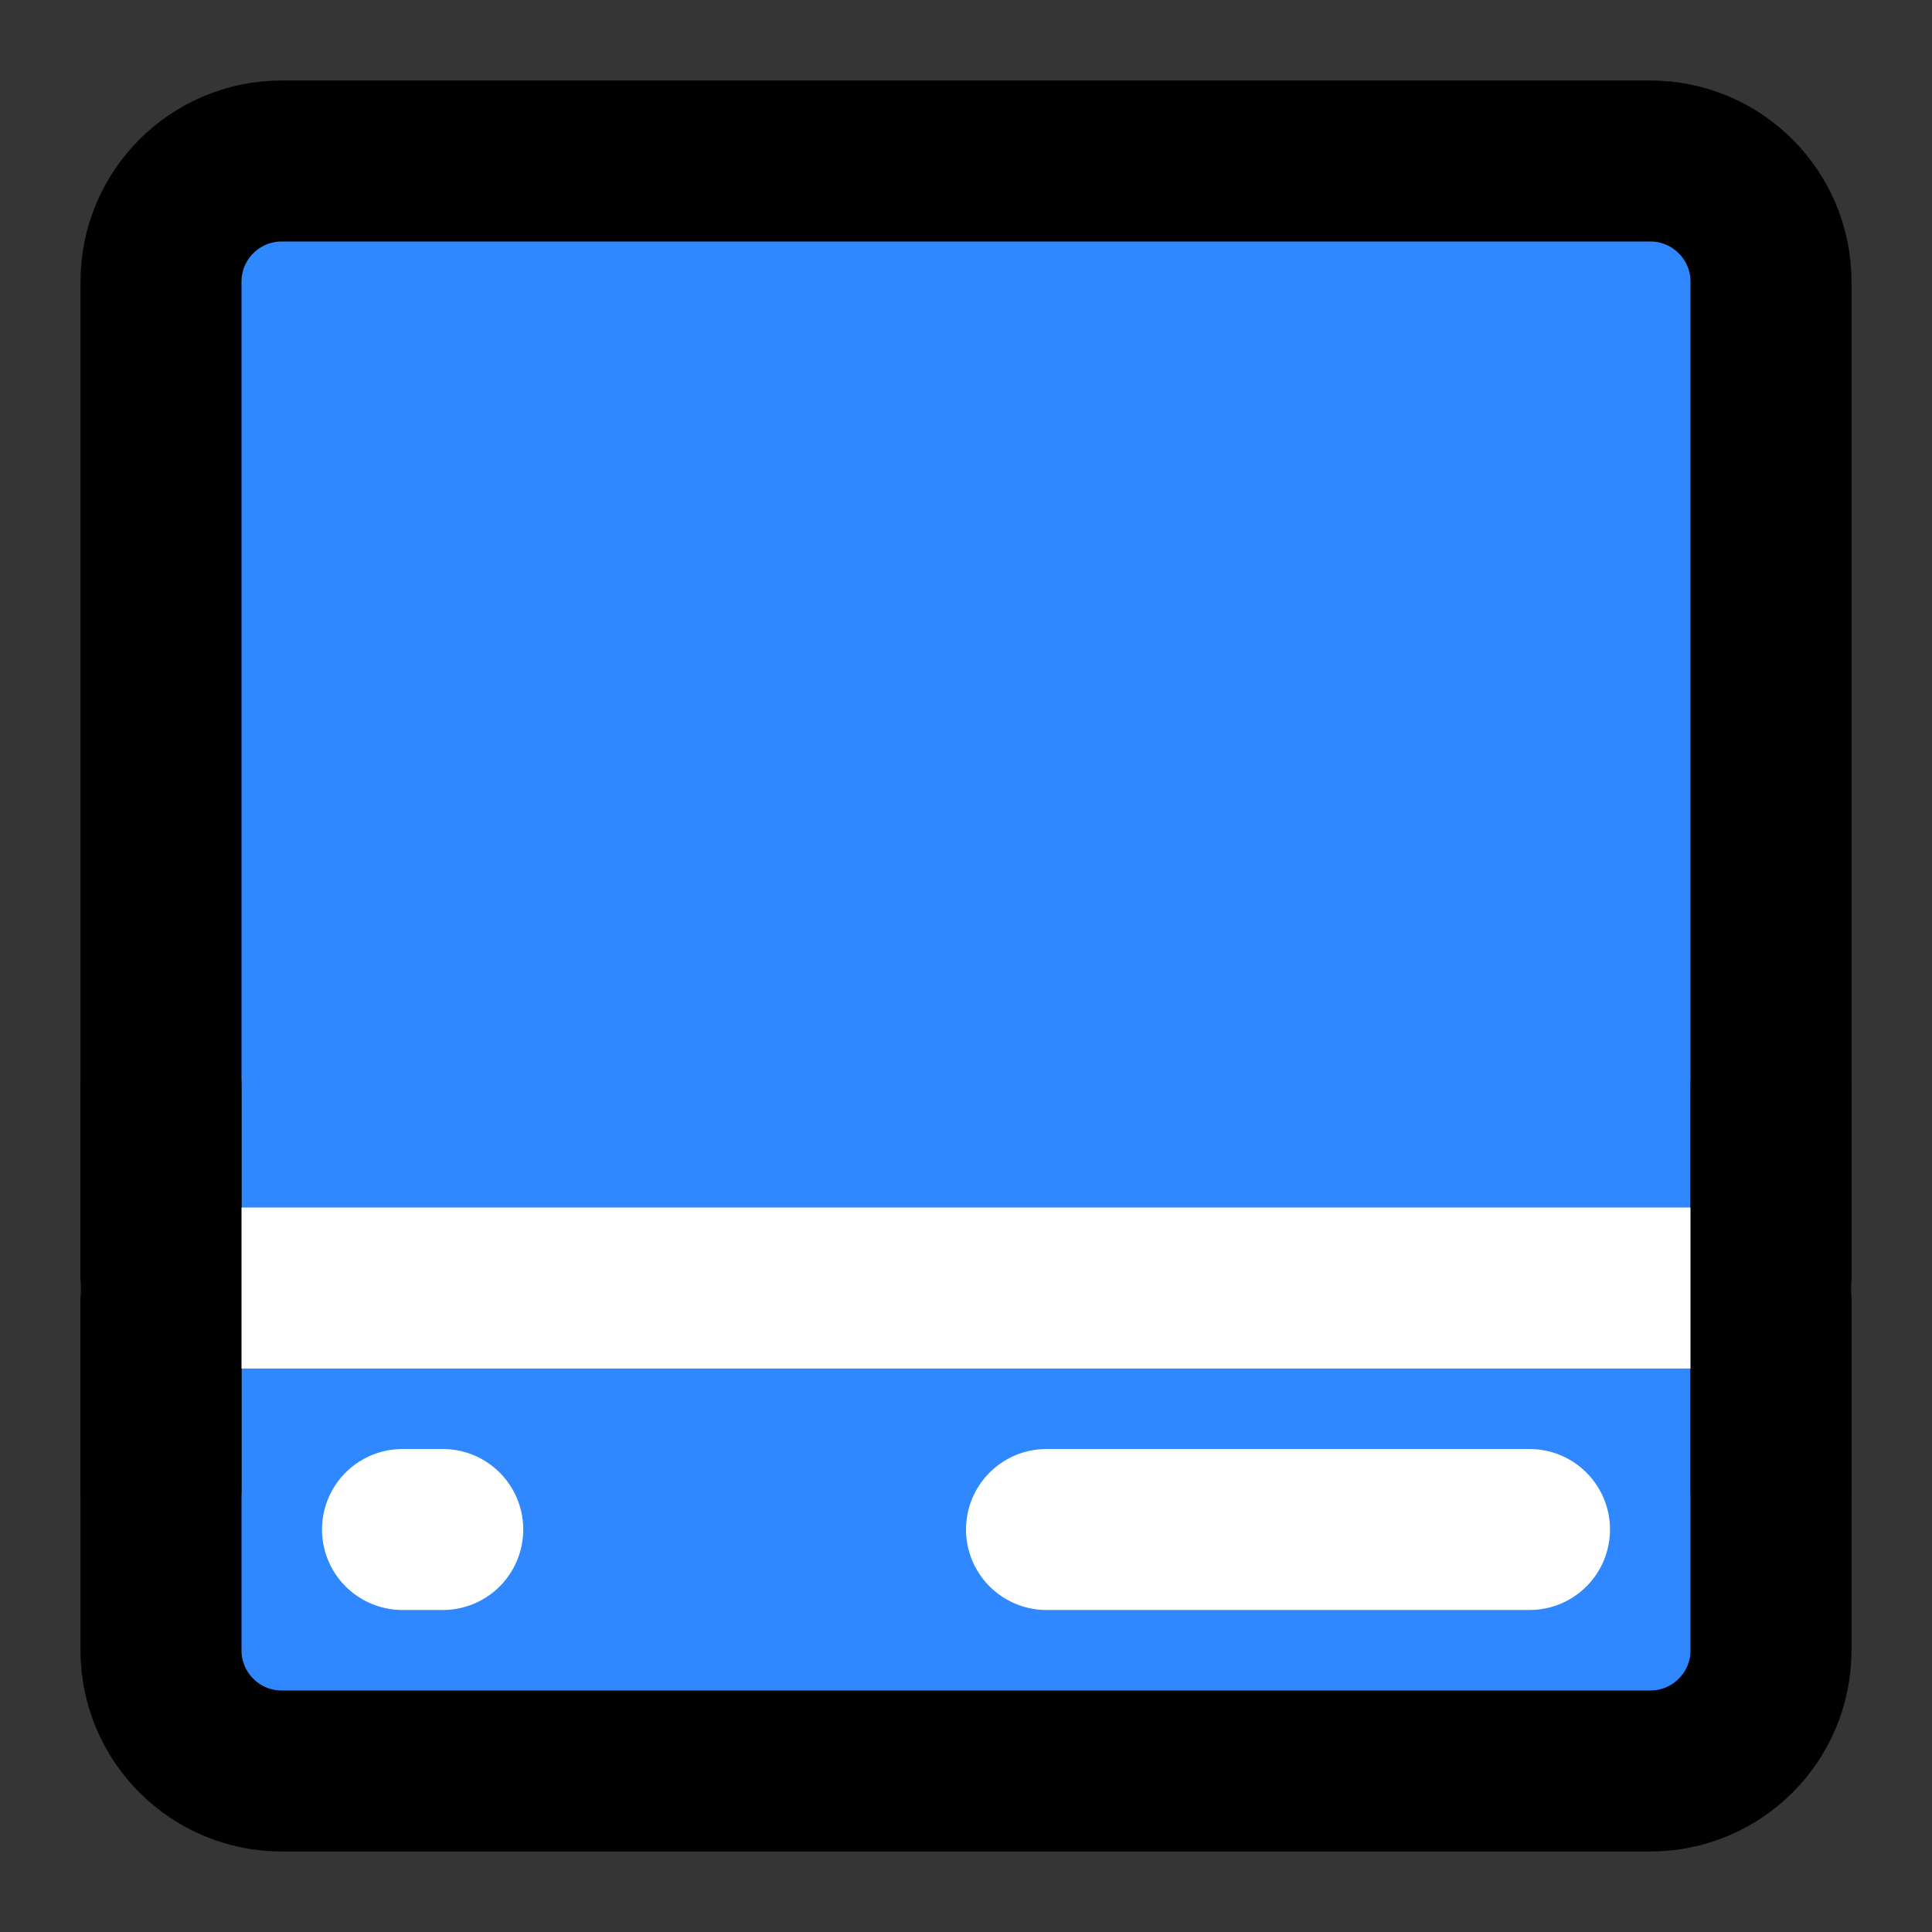 <?xml version="1.0" encoding="utf-8"?><!-- Скачано с сайта svg4.ru / Downloaded from svg4.ru -->
<svg width="800px" height="800px" viewBox="0 0 48 48" fill="none" xmlns="http://www.w3.org/2000/svg">
<rect x="0" y="0" width="48" height="48" fill="#333333" stroke="none"/>
<rect width="48" height="48" fill="white" fill-opacity="0.01"/>
<path d="M41 4H7C5.343 4 4 5.343 4 7V41C4 42.657 5.343 44 7 44H41C42.657 44 44 42.657 44 41V7C44 5.343 42.657 4 41 4Z" fill="#2F88FF" stroke="#000000" stroke-width="4" stroke-linecap="round" stroke-linejoin="round"/>
<path d="M4 32H44" stroke="white" stroke-width="4" stroke-linecap="round"/>
<path d="M10 38H11" stroke="white" stroke-width="4" stroke-linecap="round" stroke-linejoin="round"/>
<path d="M26 38H38" stroke="white" stroke-width="4" stroke-linecap="round" stroke-linejoin="round"/>
<path d="M44 37V27" stroke="#000000" stroke-width="4" stroke-linecap="round" stroke-linejoin="round"/>
<path d="M4 37V27" stroke="#000000" stroke-width="4" stroke-linecap="round" stroke-linejoin="round"/>
</svg>